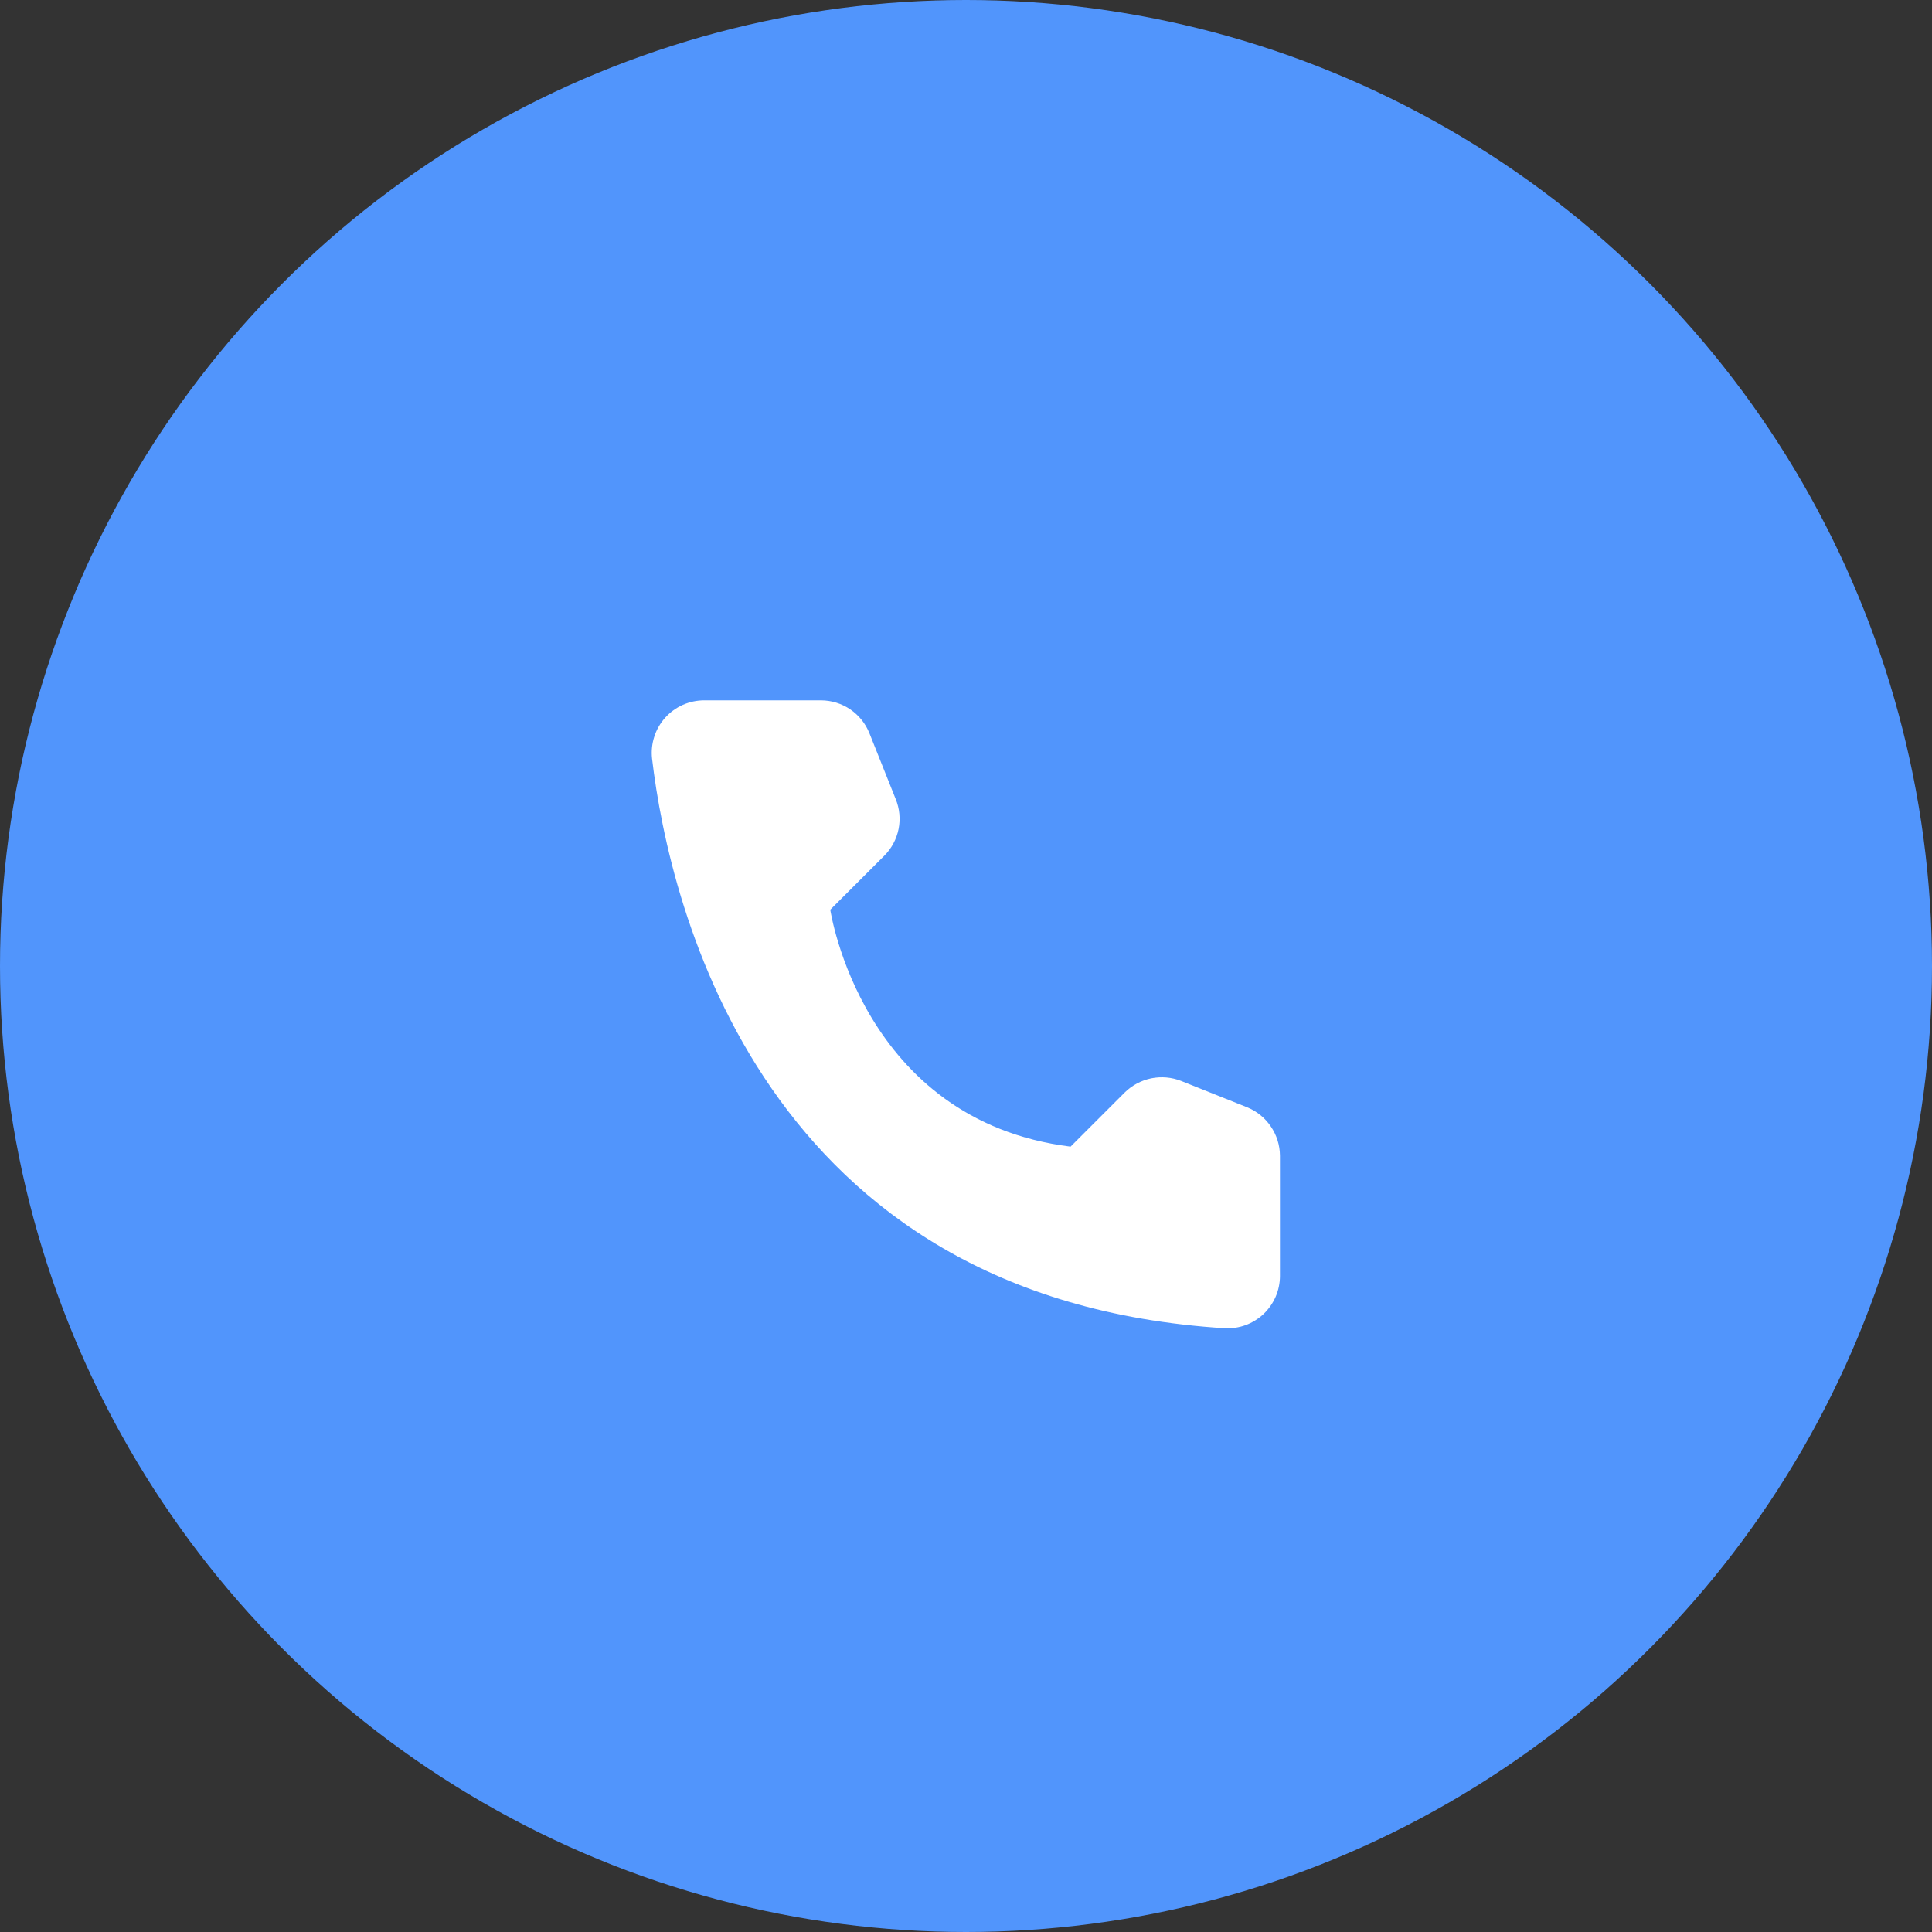 <?xml version="1.0" encoding="UTF-8"?> <svg xmlns="http://www.w3.org/2000/svg" width="40" height="40" viewBox="0 0 40 40" fill="none"><rect x="0" y="0" width="40" height="40" fill="#333333" stroke="none"/> <circle cx="20" cy="20" r="20" fill="#5195FC"></circle> <path d="M22.165 23.74L23.285 22.62C23.436 22.471 23.627 22.369 23.834 22.326C24.042 22.284 24.258 22.302 24.455 22.38L25.82 22.925C26.02 23.006 26.191 23.144 26.311 23.322C26.433 23.5 26.498 23.71 26.5 23.925V26.425C26.499 26.571 26.468 26.716 26.41 26.85C26.351 26.984 26.266 27.105 26.16 27.206C26.053 27.306 25.927 27.384 25.79 27.435C25.652 27.485 25.506 27.507 25.36 27.5C15.795 26.905 13.865 18.805 13.5 15.705C13.483 15.553 13.499 15.399 13.546 15.253C13.592 15.107 13.67 14.973 13.772 14.859C13.875 14.745 14 14.654 14.14 14.592C14.28 14.531 14.432 14.499 14.585 14.5H17C17.216 14.501 17.426 14.566 17.604 14.687C17.782 14.808 17.92 14.98 18 15.18L18.545 16.545C18.625 16.742 18.646 16.957 18.604 17.165C18.562 17.373 18.46 17.565 18.31 17.715L17.19 18.835C17.19 18.835 17.835 23.2 22.165 23.74Z" fill="white"></path> </svg> 